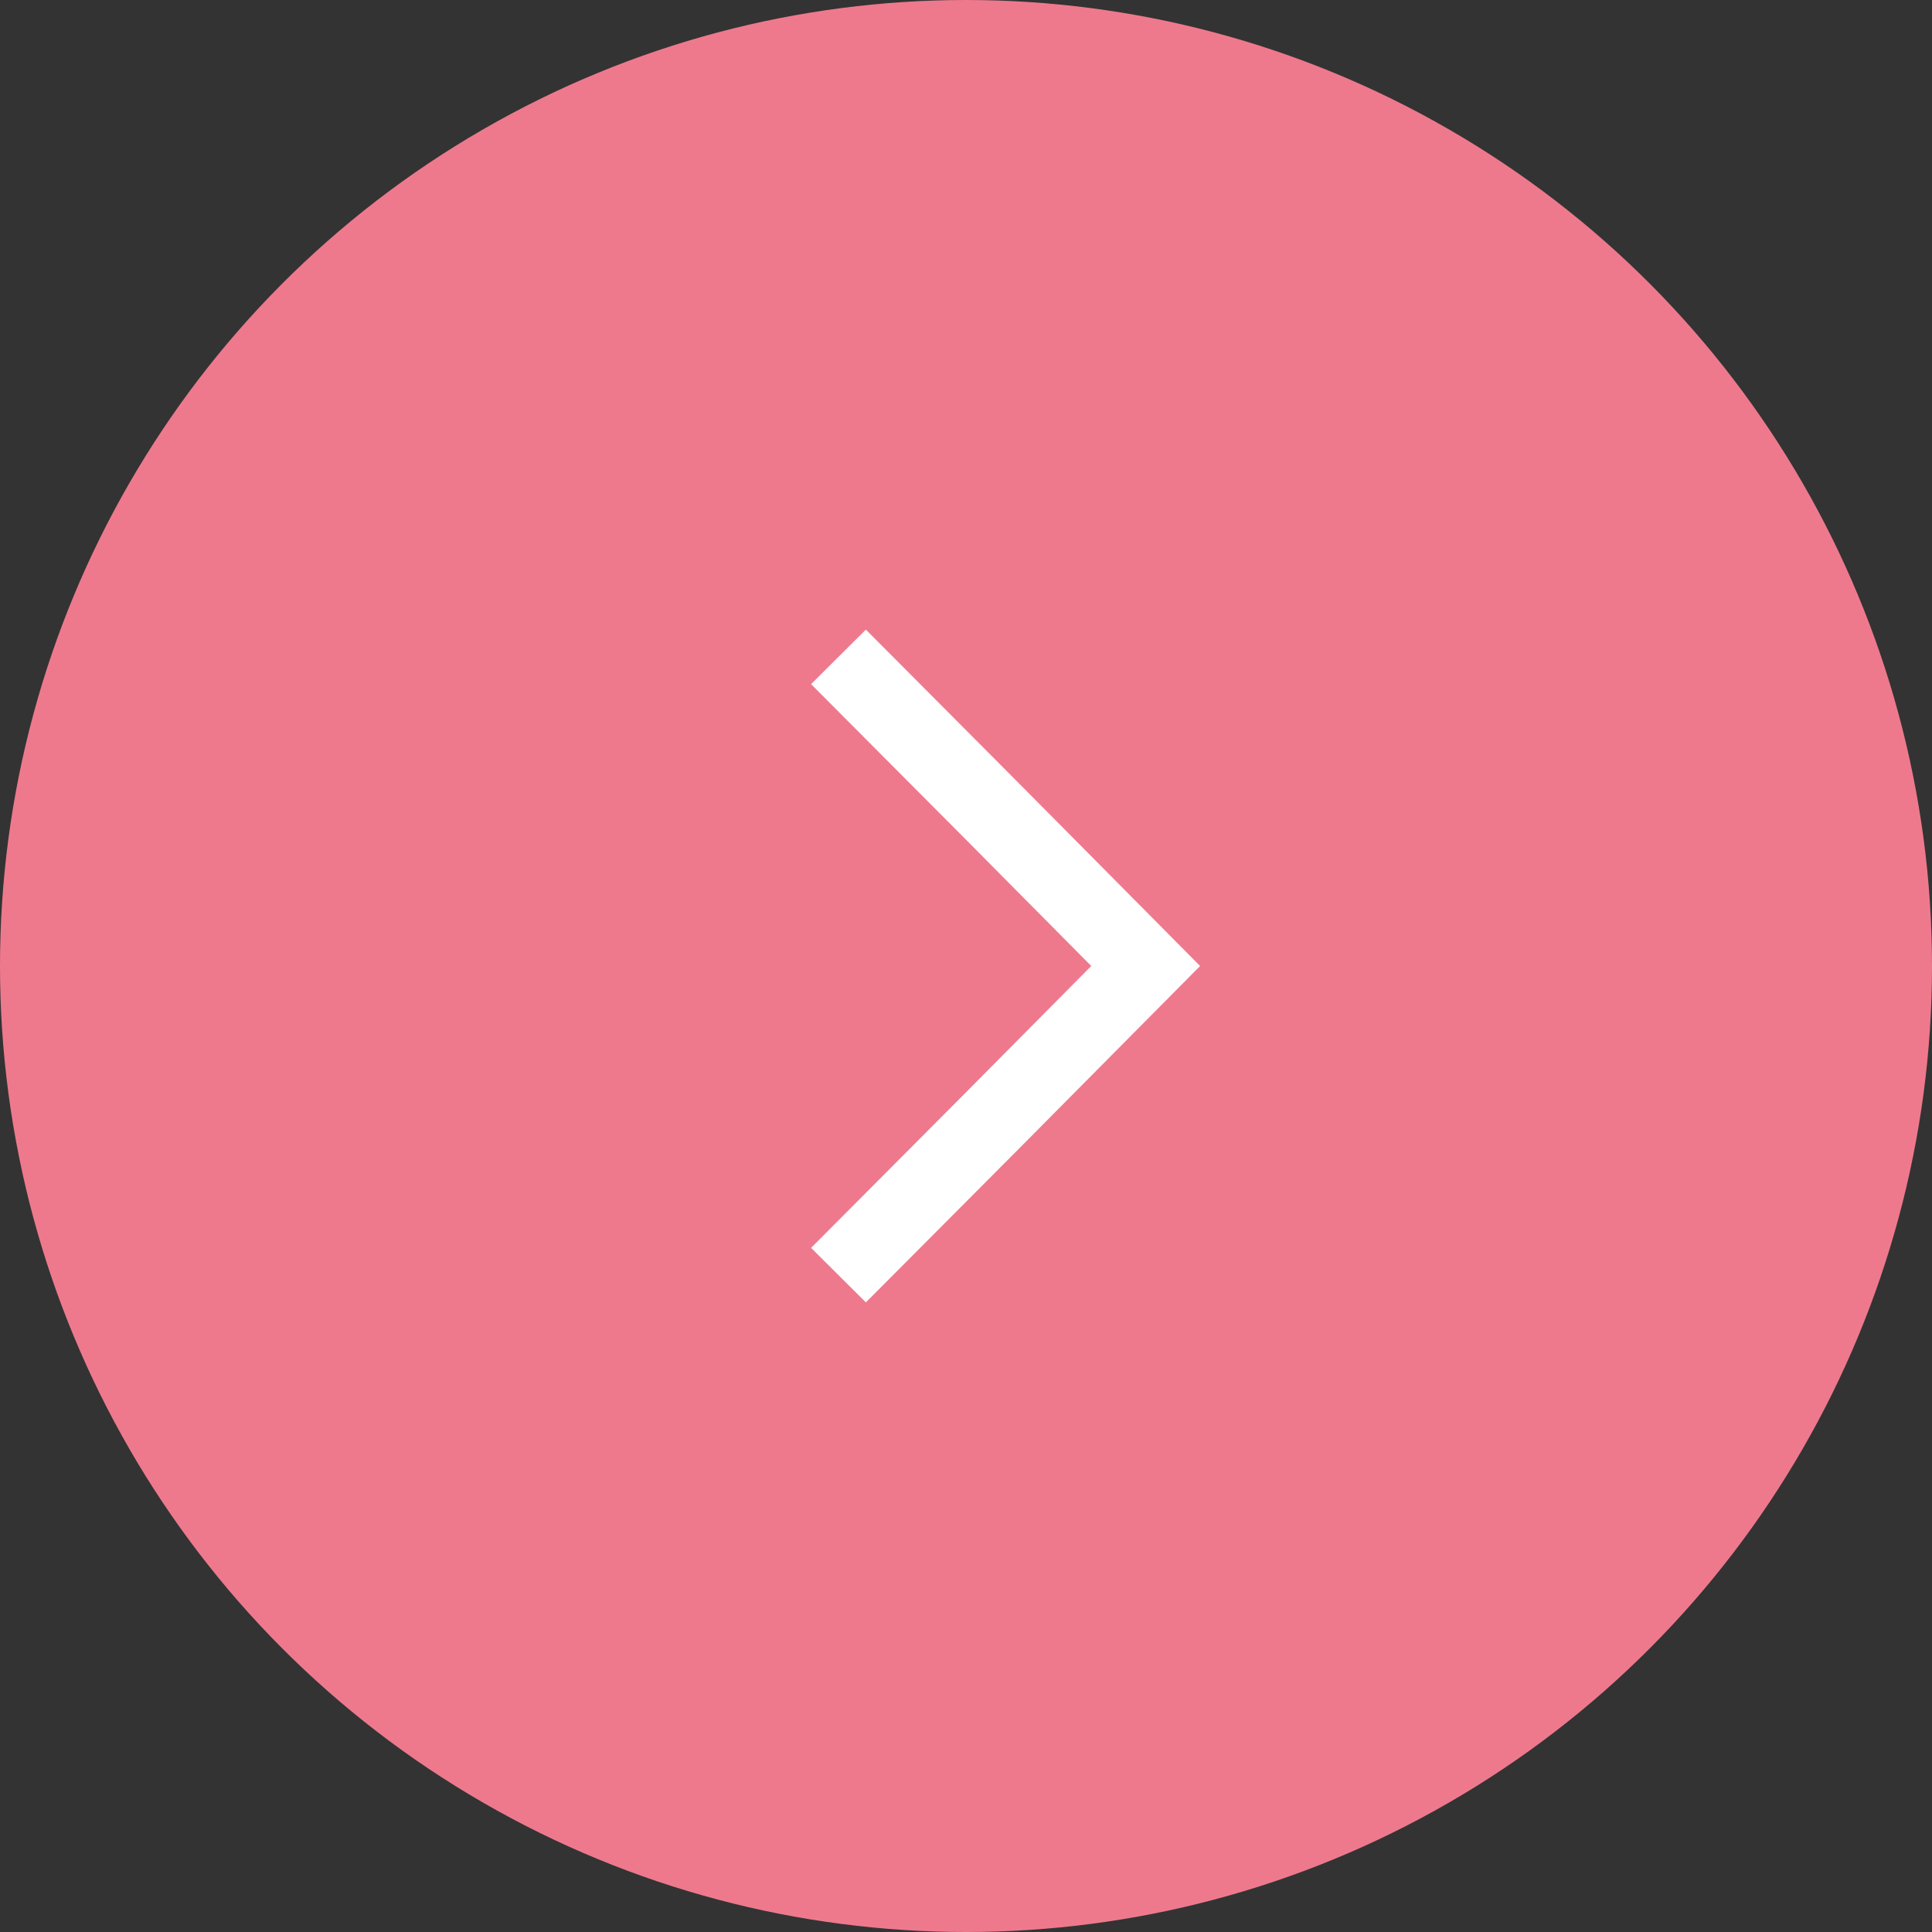<svg xmlns="http://www.w3.org/2000/svg" id="_&#x30EC;&#x30A4;&#x30E4;&#x30FC;_2" viewBox="0 0 30 30"><rect x="0" y="0" width="30" height="30" fill="#333333" stroke="none"/><defs><style>.cls-1{fill:#ee798d;}.cls-2{fill:none;stroke:#fff;stroke-miterlimit:10;stroke-width:1.2px;}</style></defs><g id="_&#x30D8;&#x30C3;&#x30C0;&#x30FC;"><circle class="cls-1" cx="15" cy="15" r="15"></circle><polyline class="cls-2" points="13.02 10.2 15.41 12.6 17.79 15 15.41 17.4 13.02 19.8"></polyline></g></svg>